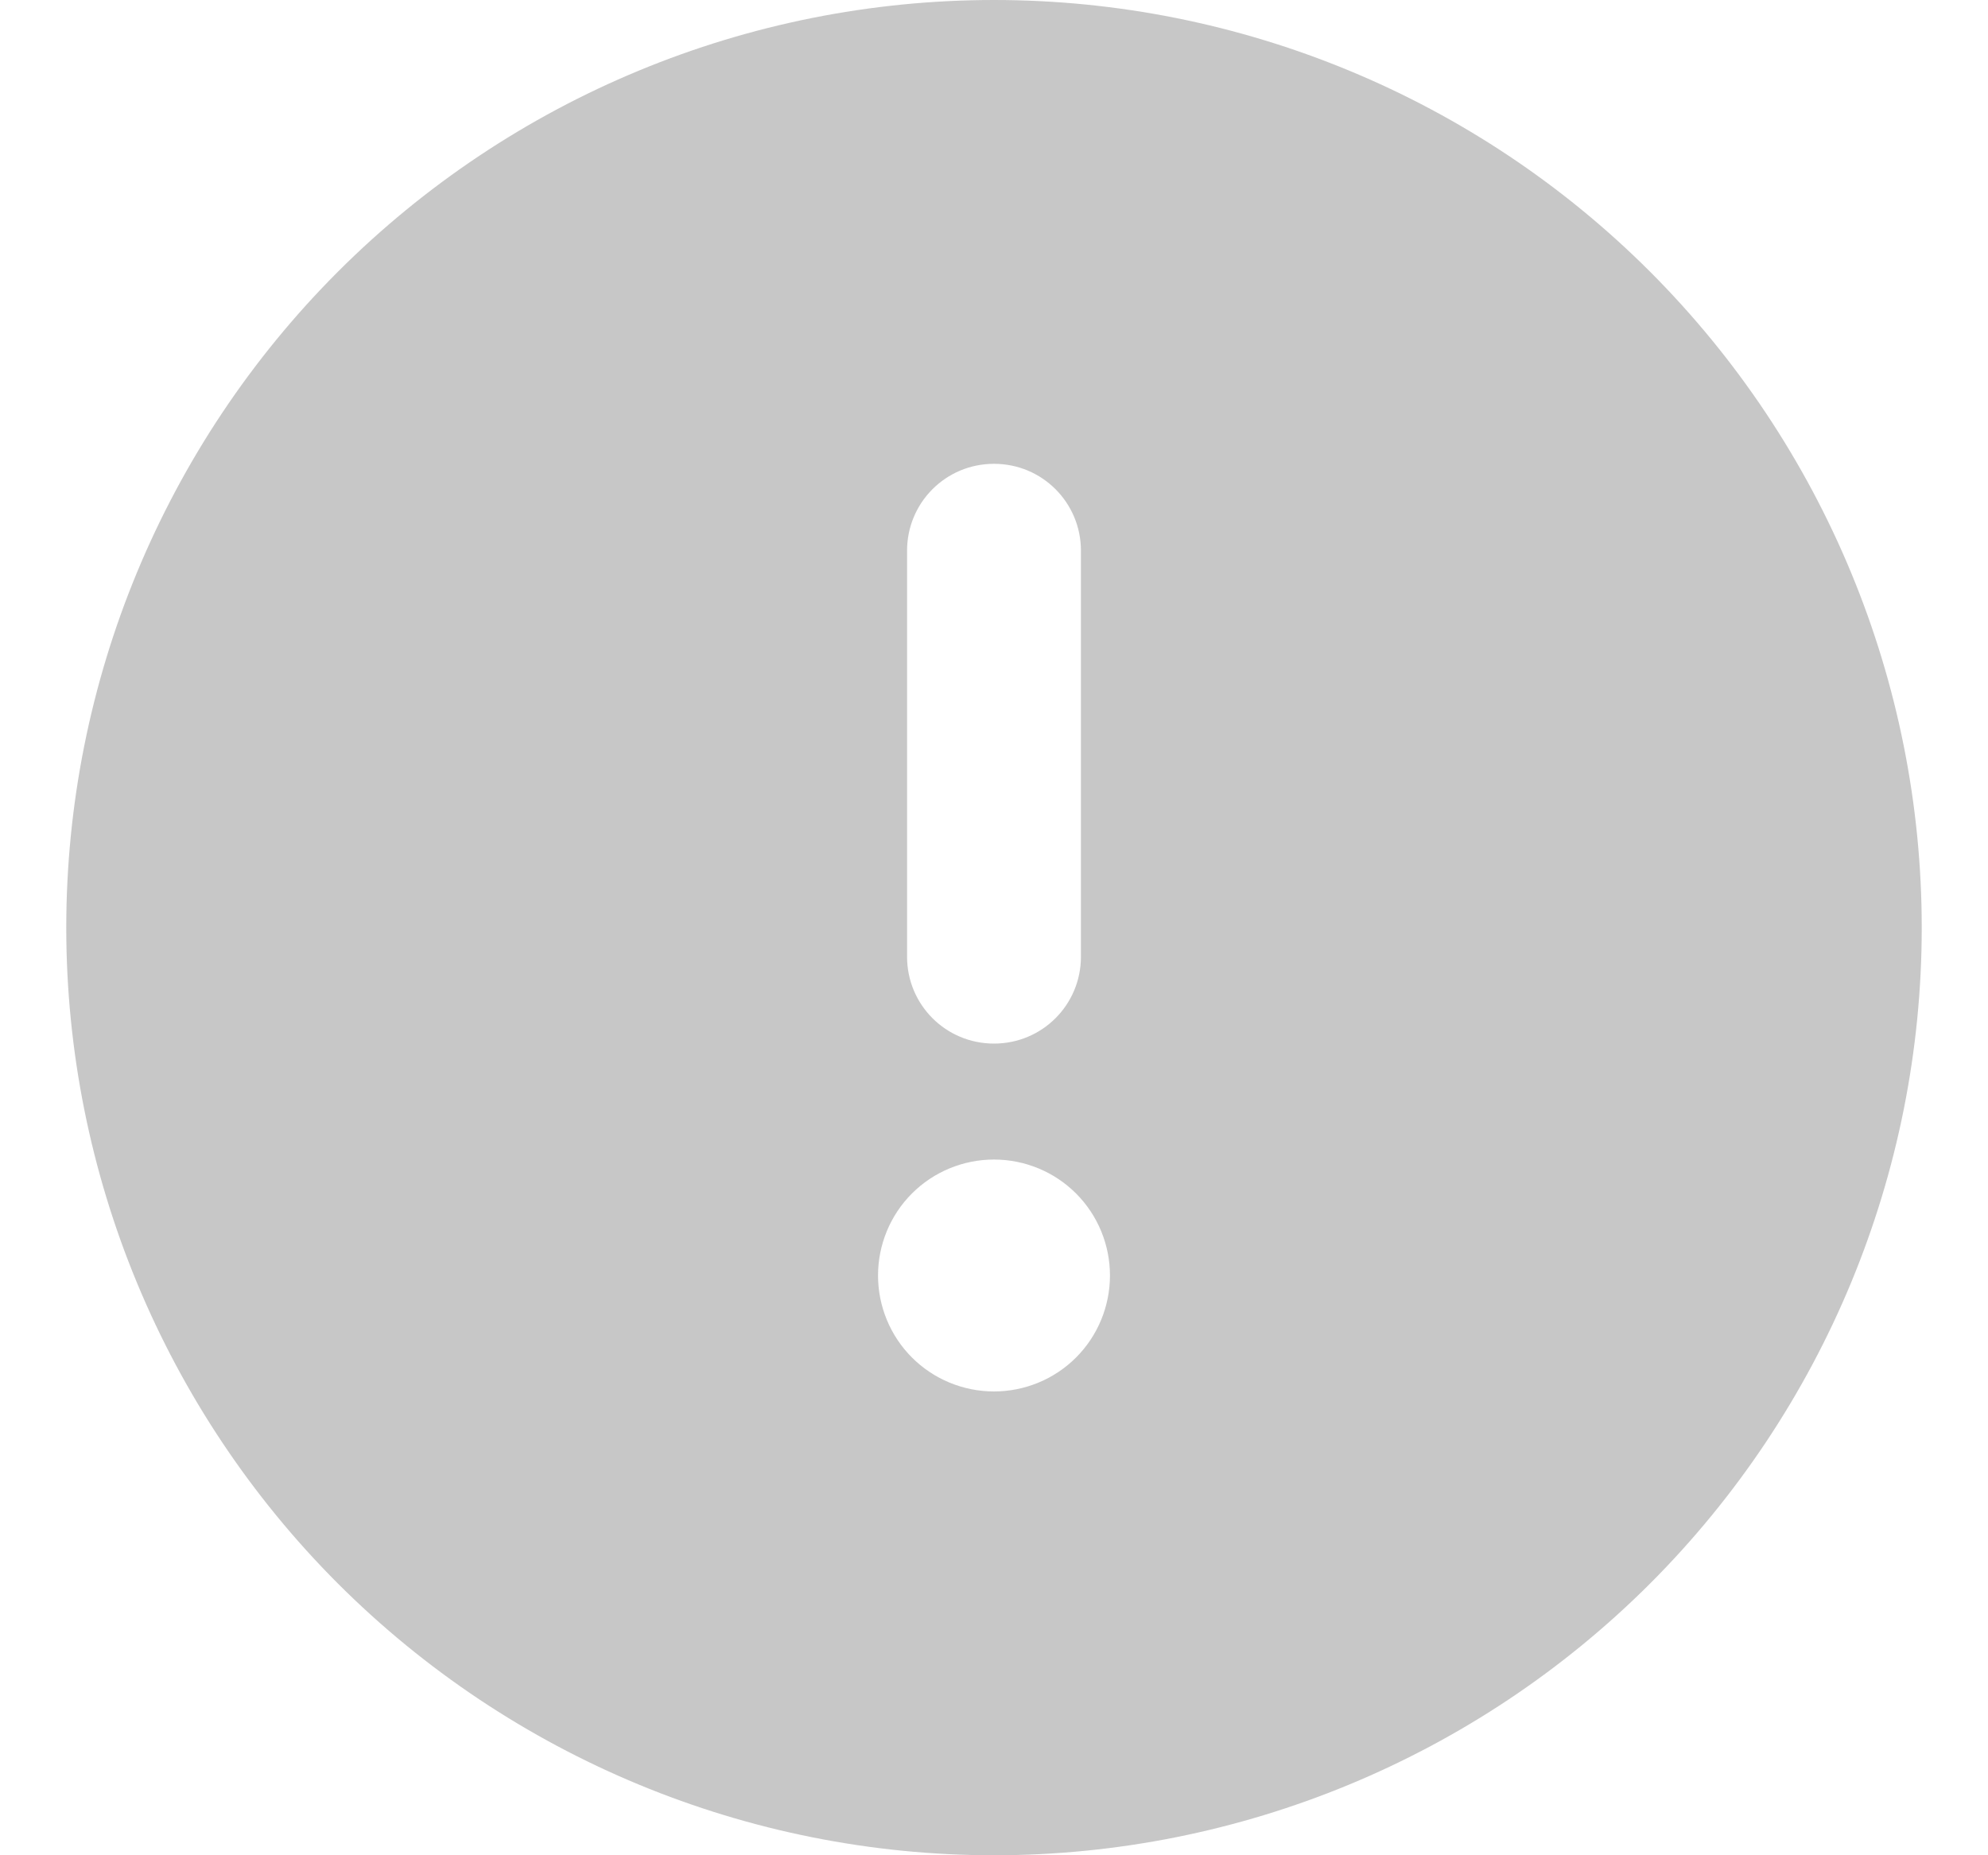 <svg width="15" height="14" viewBox="0 0 15 14" fill="none" xmlns="http://www.w3.org/2000/svg">
<g clip-path="url(#clip0_983_4)">
<path d="M7.5 14C9.357 14 11.137 13.262 12.45 11.95C13.762 10.637 14.5 8.857 14.5 7C14.5 5.143 13.762 3.363 12.45 2.05C11.137 0.737 9.357 0 7.5 0C5.643 0 3.863 0.737 2.55 2.05C1.238 3.363 0.5 5.143 0.5 7C0.5 8.857 1.238 10.637 2.55 11.95C3.863 13.262 5.643 14 7.5 14ZM7.5 3.5C7.864 3.5 8.156 3.793 8.156 4.156V7.219C8.156 7.582 7.864 7.875 7.5 7.875C7.136 7.875 6.844 7.582 6.844 7.219V4.156C6.844 3.793 7.136 3.5 7.5 3.5ZM6.625 9.625C6.625 9.393 6.717 9.17 6.881 9.006C7.045 8.842 7.268 8.75 7.5 8.75C7.732 8.75 7.955 8.842 8.119 9.006C8.283 9.17 8.375 9.393 8.375 9.625C8.375 9.857 8.283 10.08 8.119 10.244C7.955 10.408 7.732 10.5 7.5 10.5C7.268 10.5 7.045 10.408 6.881 10.244C6.717 10.08 6.625 9.857 6.625 9.625Z" fill="#222222" fill-opacity="0.25"/>
</g>
<defs>
<clipPath id="clip0_983_4">
<rect width="14" height="14" fill="white" transform="translate(0.5)"/>
</clipPath>
</defs>
</svg>
